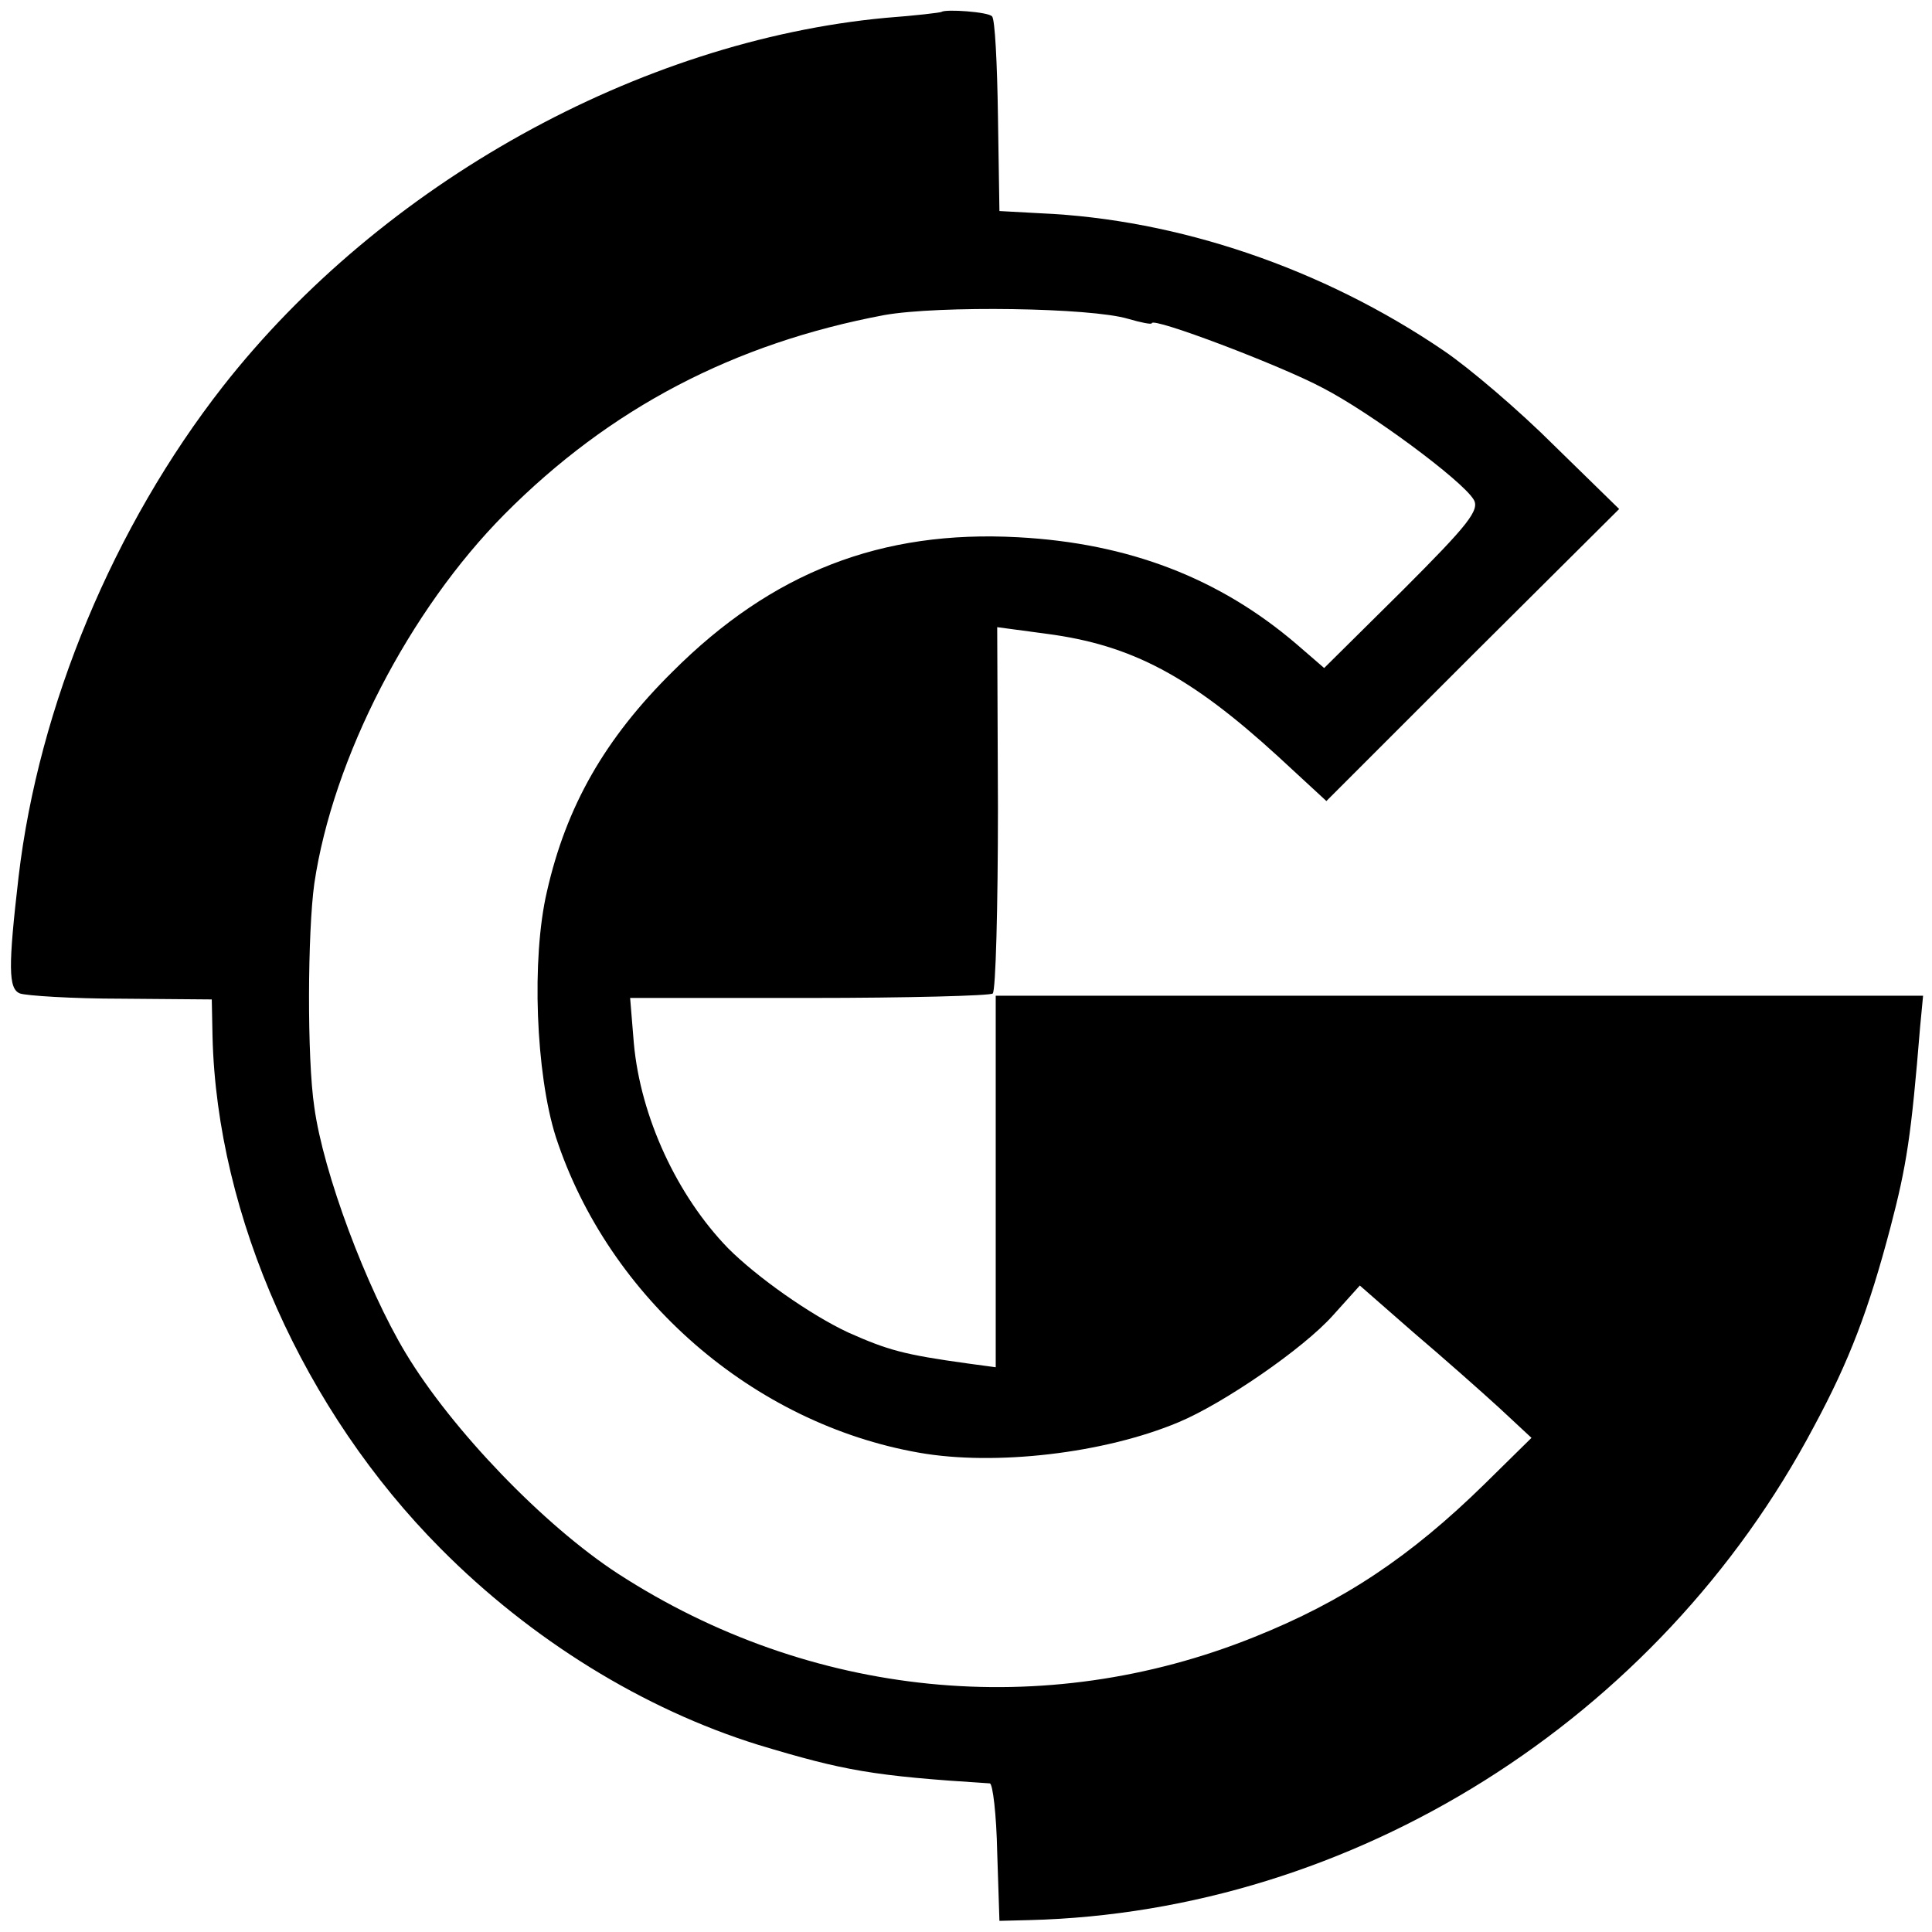 <?xml version="1.0" standalone="no"?>
<!DOCTYPE svg PUBLIC "-//W3C//DTD SVG 20010904//EN"
 "http://www.w3.org/TR/2001/REC-SVG-20010904/DTD/svg10.dtd">
<svg version="1.0" xmlns="http://www.w3.org/2000/svg"
 width="260pt" height="260pt" viewBox="0 0 260 260"
 preserveAspectRatio="xMidYMid meet">
<g transform="translate(0,260) scale(0.1,-0.1)"
fill="#000000" stroke="none">
<path d="M1267 2584 c-1 -1 -35 -5 -75 -8 -332 -31 -678 -223 -892 -496 -147
-188 -248 -430 -275 -660 -14 -121 -14 -151 2 -157 9 -3 70 -7 137 -7 l121 -1
1 -50 c6 -242 123 -504 307 -689 122 -123 273 -216 427 -264 116 -35 154 -42
312 -52 4 0 9 -42 10 -93 l3 -92 40 1 c436 11 847 269 1056 664 48 89 74 158
103 268 22 84 28 123 40 270 l4 42 -624 0 -624 0 0 -250 0 -250 -37 5 c-87 12
-108 18 -162 42 -51 24 -122 74 -161 113 -69 71 -118 177 -127 276 l-5 61 241
0 c133 0 244 3 247 6 4 4 7 116 7 250 l-1 243 67 -9 c114 -15 193 -57 311
-165 l65 -60 197 197 197 196 -87 85 c-48 48 -115 105 -149 128 -163 111 -358
177 -543 185 l-55 3 -2 128 c-1 70 -4 131 -8 134 -5 6 -62 10 -68 6z m251
-413 c17 -5 32 -8 32 -6 0 9 174 -57 230 -87 64 -33 187 -124 203 -150 9 -14
-7 -34 -95 -122 l-106 -105 -37 32 c-104 89 -226 136 -375 144 -184 10 -331
-47 -465 -181 -91 -90 -143 -181 -169 -296 -21 -90 -15 -245 12 -330 71 -217
266 -386 489 -425 102 -18 249 -1 349 41 60 25 168 99 208 144 l36 40 72 -63
c40 -34 92 -80 116 -102 l43 -40 -63 -62 c-100 -98 -190 -158 -310 -206 -283
-114 -598 -82 -856 85 -100 65 -224 194 -286 297 -53 88 -111 243 -123 331
-10 66 -9 237 0 301 25 169 128 368 256 497 142 143 309 230 511 268 73 13
278 10 328 -5z"/>
</g>
</svg>
